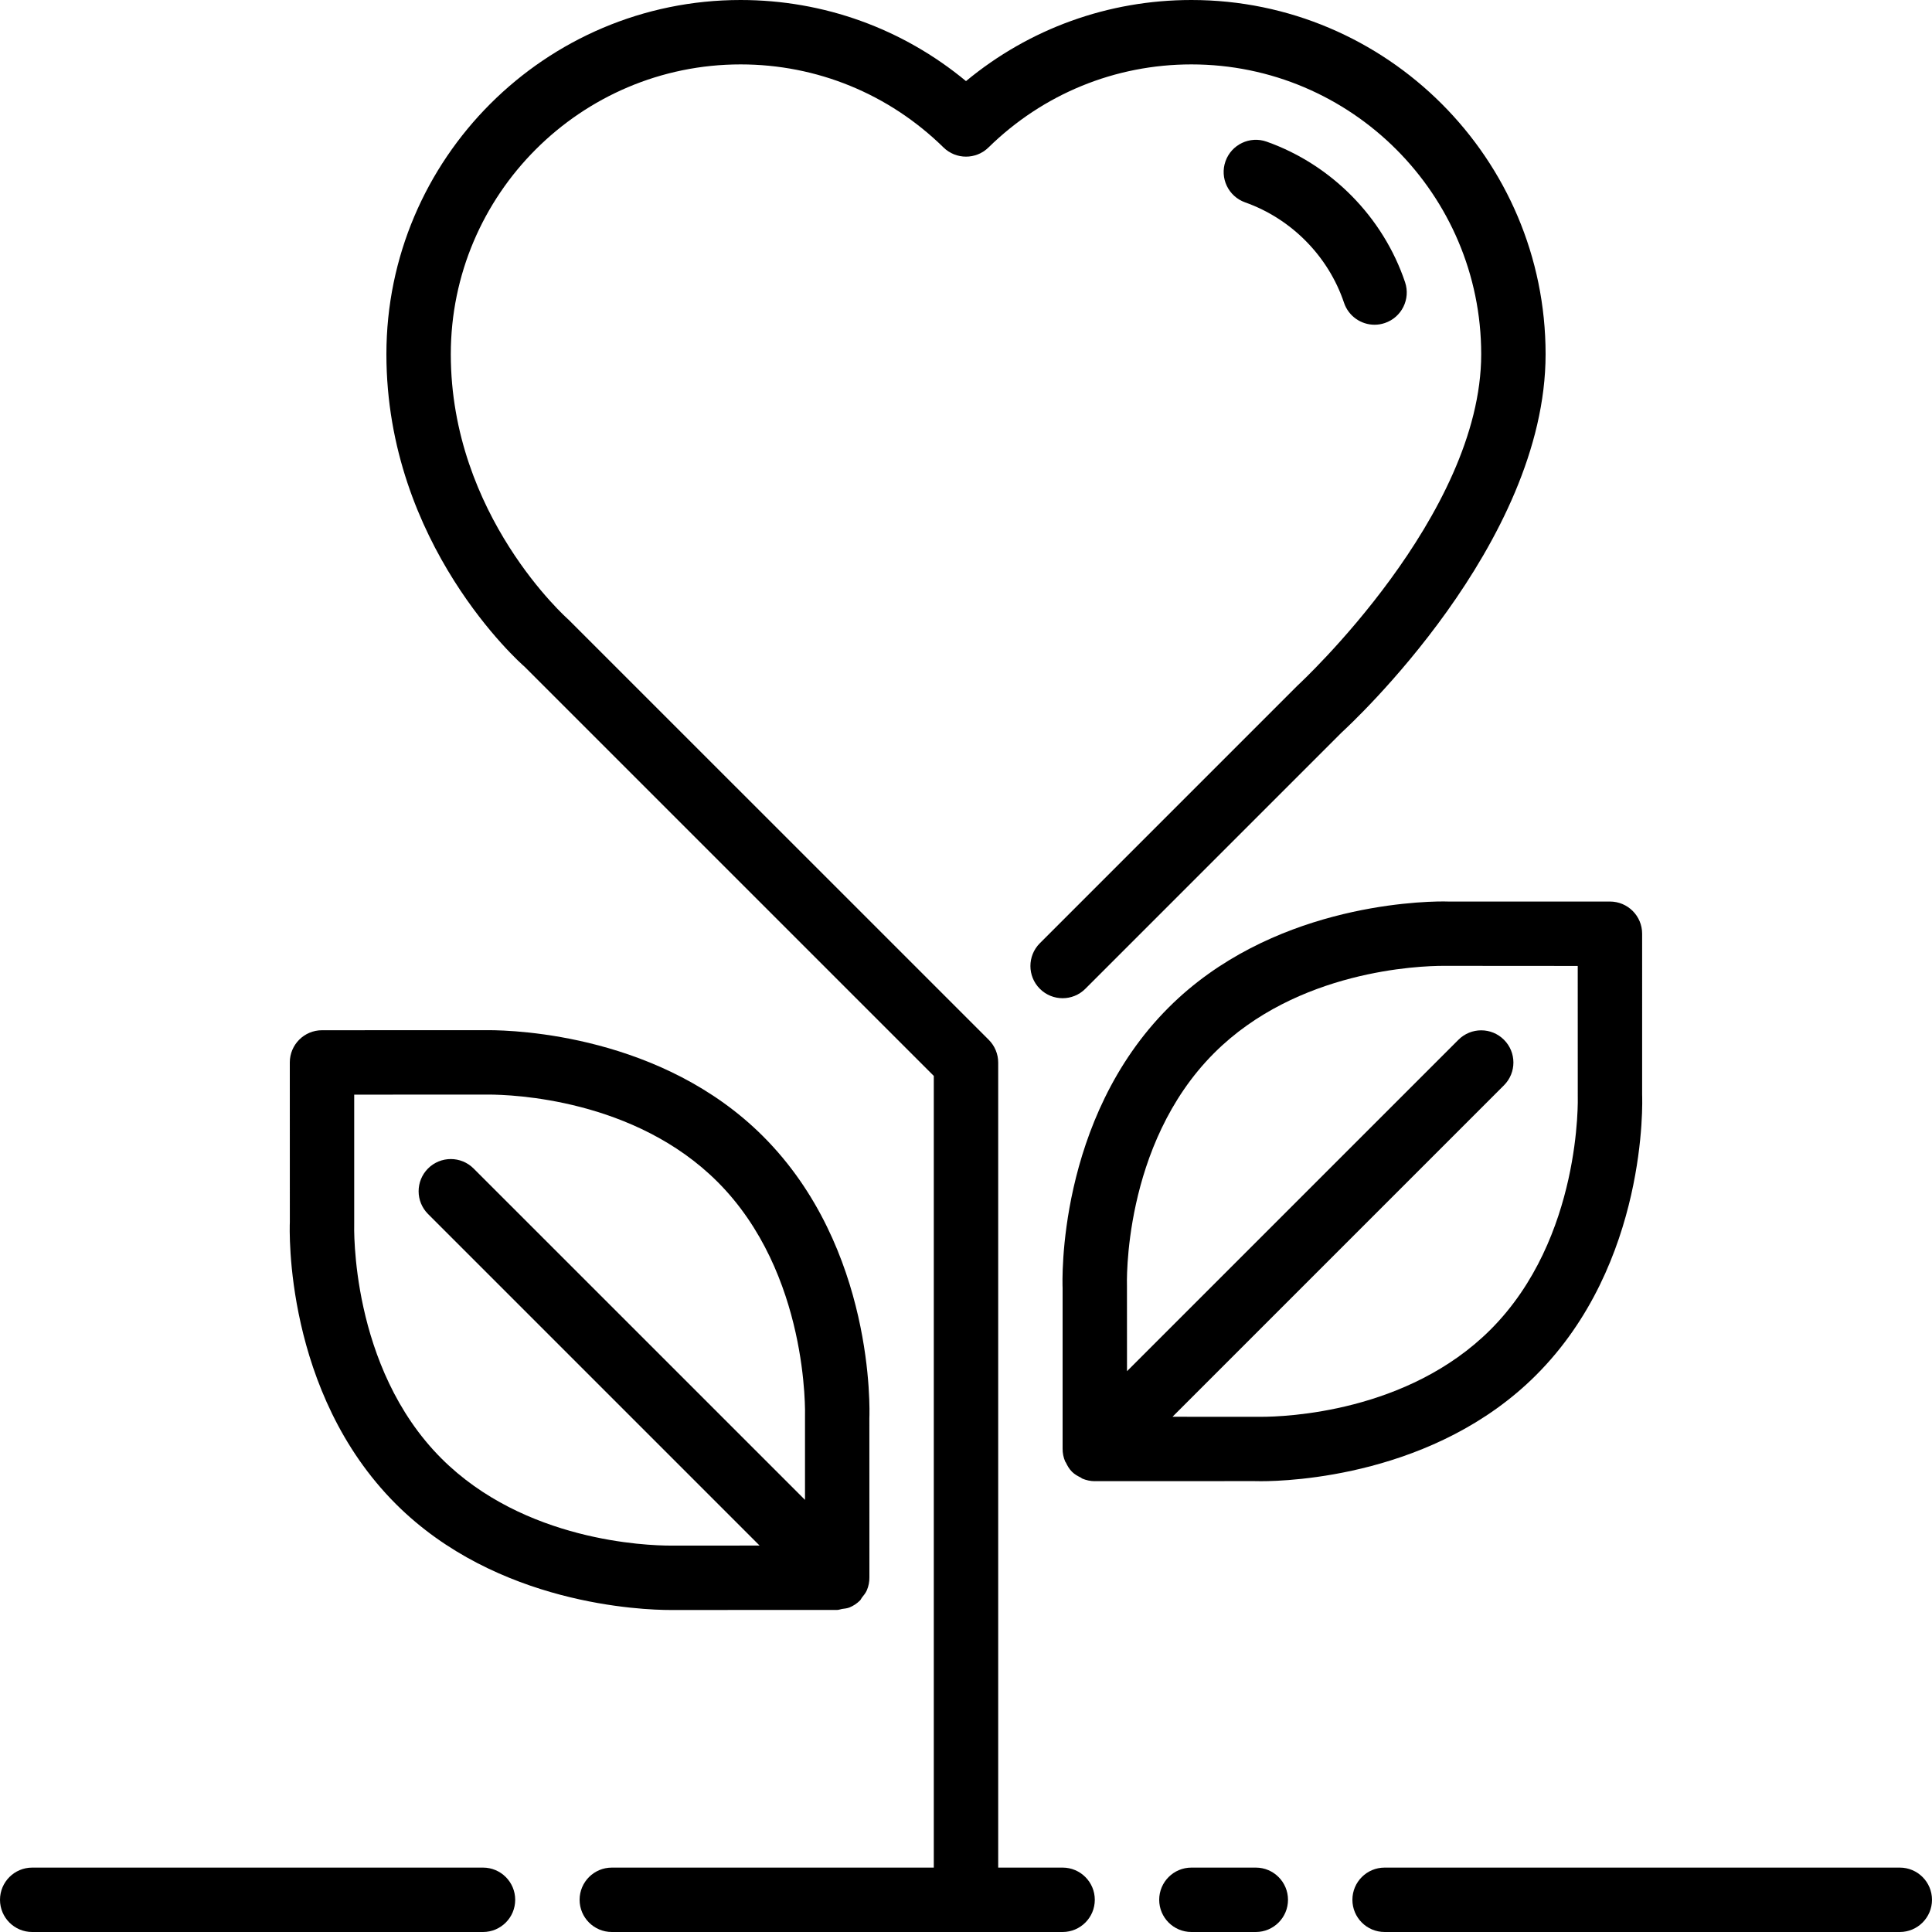 <?xml version="1.0" encoding="iso-8859-1"?>
<!-- Uploaded to: SVG Repo, www.svgrepo.com, Generator: SVG Repo Mixer Tools -->
<svg fill="#000000" height="800px" width="800px" version="1.1" id="Layer_1" xmlns="http://www.w3.org/2000/svg" xmlns:xlink="http://www.w3.org/1999/xlink" 
	 viewBox="0 0 512 512" xml:space="preserve">
<g>
	<g>
		<g>
			<path d="M128,494.933H8.533c-4.71,0-8.533,3.823-8.533,8.533C0,508.177,3.823,512,8.533,512H128c4.719,0,8.533-3.823,8.533-8.533
				C136.533,498.756,132.719,494.933,128,494.933z"/>
			<path d="M104.883,398.549c26.761,26.76,65.357,28.117,72.823,28.117l44.16-0.017c0.452,0,0.836-0.188,1.271-0.256
				c0.674-0.102,1.348-0.145,1.988-0.401c1.05-0.435,1.988-1.058,2.782-1.852c0,0,0.009,0,0.009-0.008
				c0.222-0.213,0.299-0.504,0.495-0.742c0.503-0.623,1.016-1.246,1.331-1.997c0.452-1.075,0.674-2.227,0.657-3.379l-0.009-42.223
				c0.077-1.826,1.442-45.039-28.151-74.641c-26.76-26.786-65.374-28.143-72.841-28.143l-44.066,0.017
				c-4.71,0-8.533,3.823-8.533,8.533l0.009,42.334C76.732,325.717,75.29,368.939,104.883,398.549z M93.867,324.25v-34.159
				l35.533-0.017c6.289,0,38.758,1.118,60.766,23.142c24.226,24.226,23.194,61.534,23.168,62.234v22.033L125.5,309.658
				c-3.328-3.328-8.73-3.328-12.066,0c-3.328,3.337-3.328,8.738,0,12.066l87.868,87.868l-23.595,0.009
				c-6.281,0-38.758-1.109-60.749-23.117C92.749,362.257,93.85,324.958,93.867,324.25z"/>
			<path d="M332.8,494.933h-17.067c-4.71,0-8.533,3.823-8.533,8.533c0,4.71,3.823,8.533,8.533,8.533H332.8
				c4.71,0,8.533-3.823,8.533-8.533C341.333,498.756,337.51,494.933,332.8,494.933z"/>
			<path d="M281.6,494.933h-17.067V281.6c0-2.261-0.896-4.429-2.5-6.033l-111.36-111.343c-0.316-0.265-31.206-27.614-31.206-70.357
				c0-42.342,34.458-76.8,76.8-76.8c20.207,0,39.296,7.817,53.76,21.999c3.319,3.26,8.636,3.26,11.947,0
				c14.464-14.182,33.562-21.999,53.76-21.999c42.351,0,76.8,34.458,76.8,76.8c0,42.752-47.94,87.125-48.7,87.834l-68.267,68.267
				c-3.328,3.336-3.328,8.738,0,12.066c3.337,3.337,8.738,3.337,12.066,0l67.994-67.994c2.202-2.014,53.973-49.852,53.973-100.173
				C409.6,42.112,367.497,0,315.733,0C293.726,0,272.802,7.578,256,21.495C239.206,7.578,218.274,0,196.267,0
				C144.512,0,102.4,42.112,102.4,93.867c0,50.44,35.558,81.929,36.634,82.833l108.433,108.433v209.801h-85.333
				c-4.71,0-8.533,3.823-8.533,8.533c0,4.71,3.823,8.533,8.533,8.533H281.6c4.71,0,8.533-3.823,8.533-8.533
				C290.133,498.756,286.31,494.933,281.6,494.933z"/>
			<path d="M356.181,80.239c1.195,3.558,4.523,5.82,8.09,5.82c0.896,0,1.818-0.145,2.722-0.452c4.463-1.502,6.869-6.34,5.367-10.812
				c-5.803-17.246-19.516-31.172-36.693-37.257c-4.429-1.57-9.318,0.751-10.897,5.197c-1.57,4.446,0.759,9.318,5.205,10.897
				C342.246,57.975,352.043,67.917,356.181,80.239z"/>
			<path d="M334.234,392.533c7.467,0,46.08-1.357,72.849-28.117c29.611-29.611,28.169-72.832,28.1-74.3V247.45
				c0-4.719-3.814-8.533-8.533-8.533l-42.308,0.009l-1.801-0.034c-7.475,0-46.097,1.357-72.858,28.126
				c-29.619,29.611-28.151,72.832-28.083,74.3v42.59c-0.009,1.161,0.213,2.304,0.674,3.388c0.043,0.111,0.145,0.188,0.196,0.299
				c0.41,0.87,0.896,1.715,1.613,2.432c0.683,0.683,1.485,1.126,2.304,1.527c0.154,0.077,0.273,0.222,0.435,0.29
				c1.058,0.444,2.167,0.683,3.294,0.683c0.026,0,0.043-0.008,0.068-0.008l42.249-0.009L334.234,392.533z M398.566,275.55
				c-3.328-3.337-8.73-3.337-12.066,0l-87.834,87.834l-0.009-22.434c-0.017-0.367-1.289-37.495,23.091-61.867
				c21.999-22.008,54.502-23.125,60.792-23.125l35.575,0.026l0.009,34.466c0.017,0.375,1.109,37.675-23.108,61.901
				c-22.007,22.008-54.494,23.117-60.783,23.117l-23.509-0.009l87.842-87.842C401.903,284.279,401.903,278.878,398.566,275.55z"/>
			<path d="M503.467,494.933H366.933c-4.71,0-8.533,3.823-8.533,8.533c0,4.71,3.823,8.533,8.533,8.533h136.533
				c4.71,0,8.533-3.823,8.533-8.533C512,498.756,508.177,494.933,503.467,494.933z"/>
		</g>
	</g>
</g>
</svg>